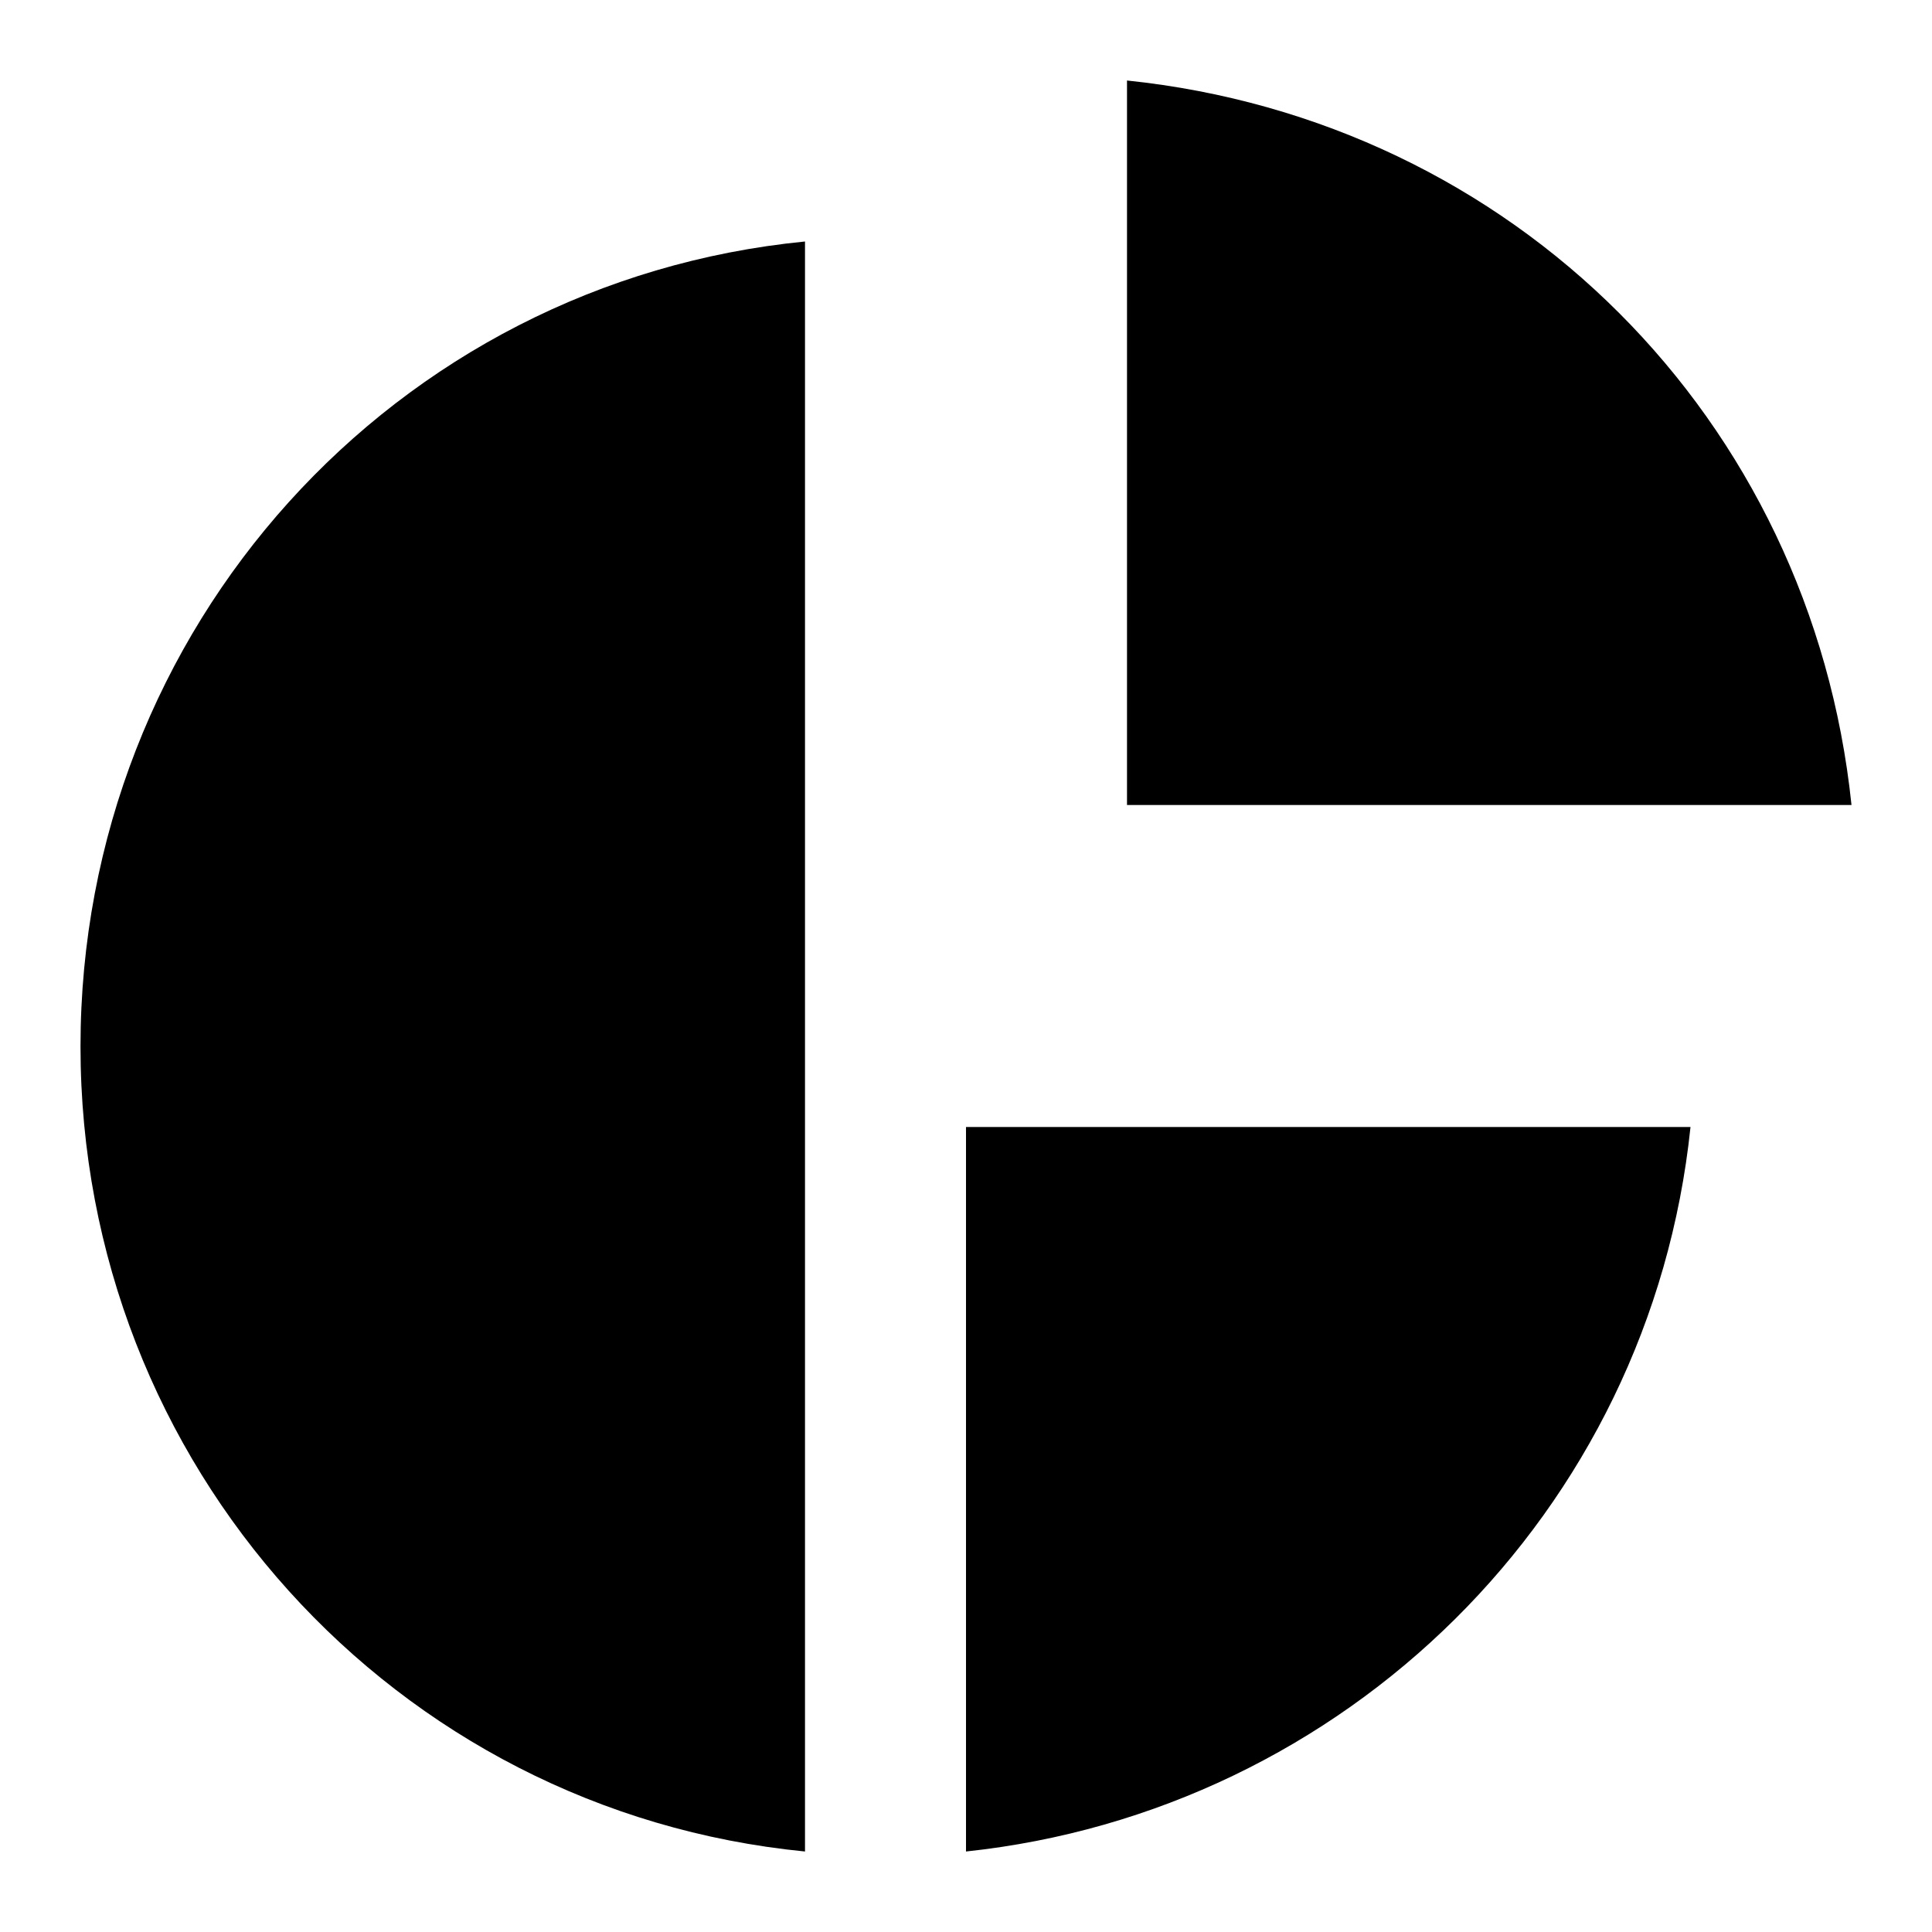 <svg xmlns="http://www.w3.org/2000/svg" width="24" height="24" fill="none"><path fill="#000" d="M10 3v20c-5.1-.5-9-4.8-9-10s3.9-9.5 9-10Zm4-2v9h9c-.5-4.8-4.2-8.5-9-9Zm-2 13v9c4.7-.5 8.5-4.2 9-9h-9Z"/></svg>